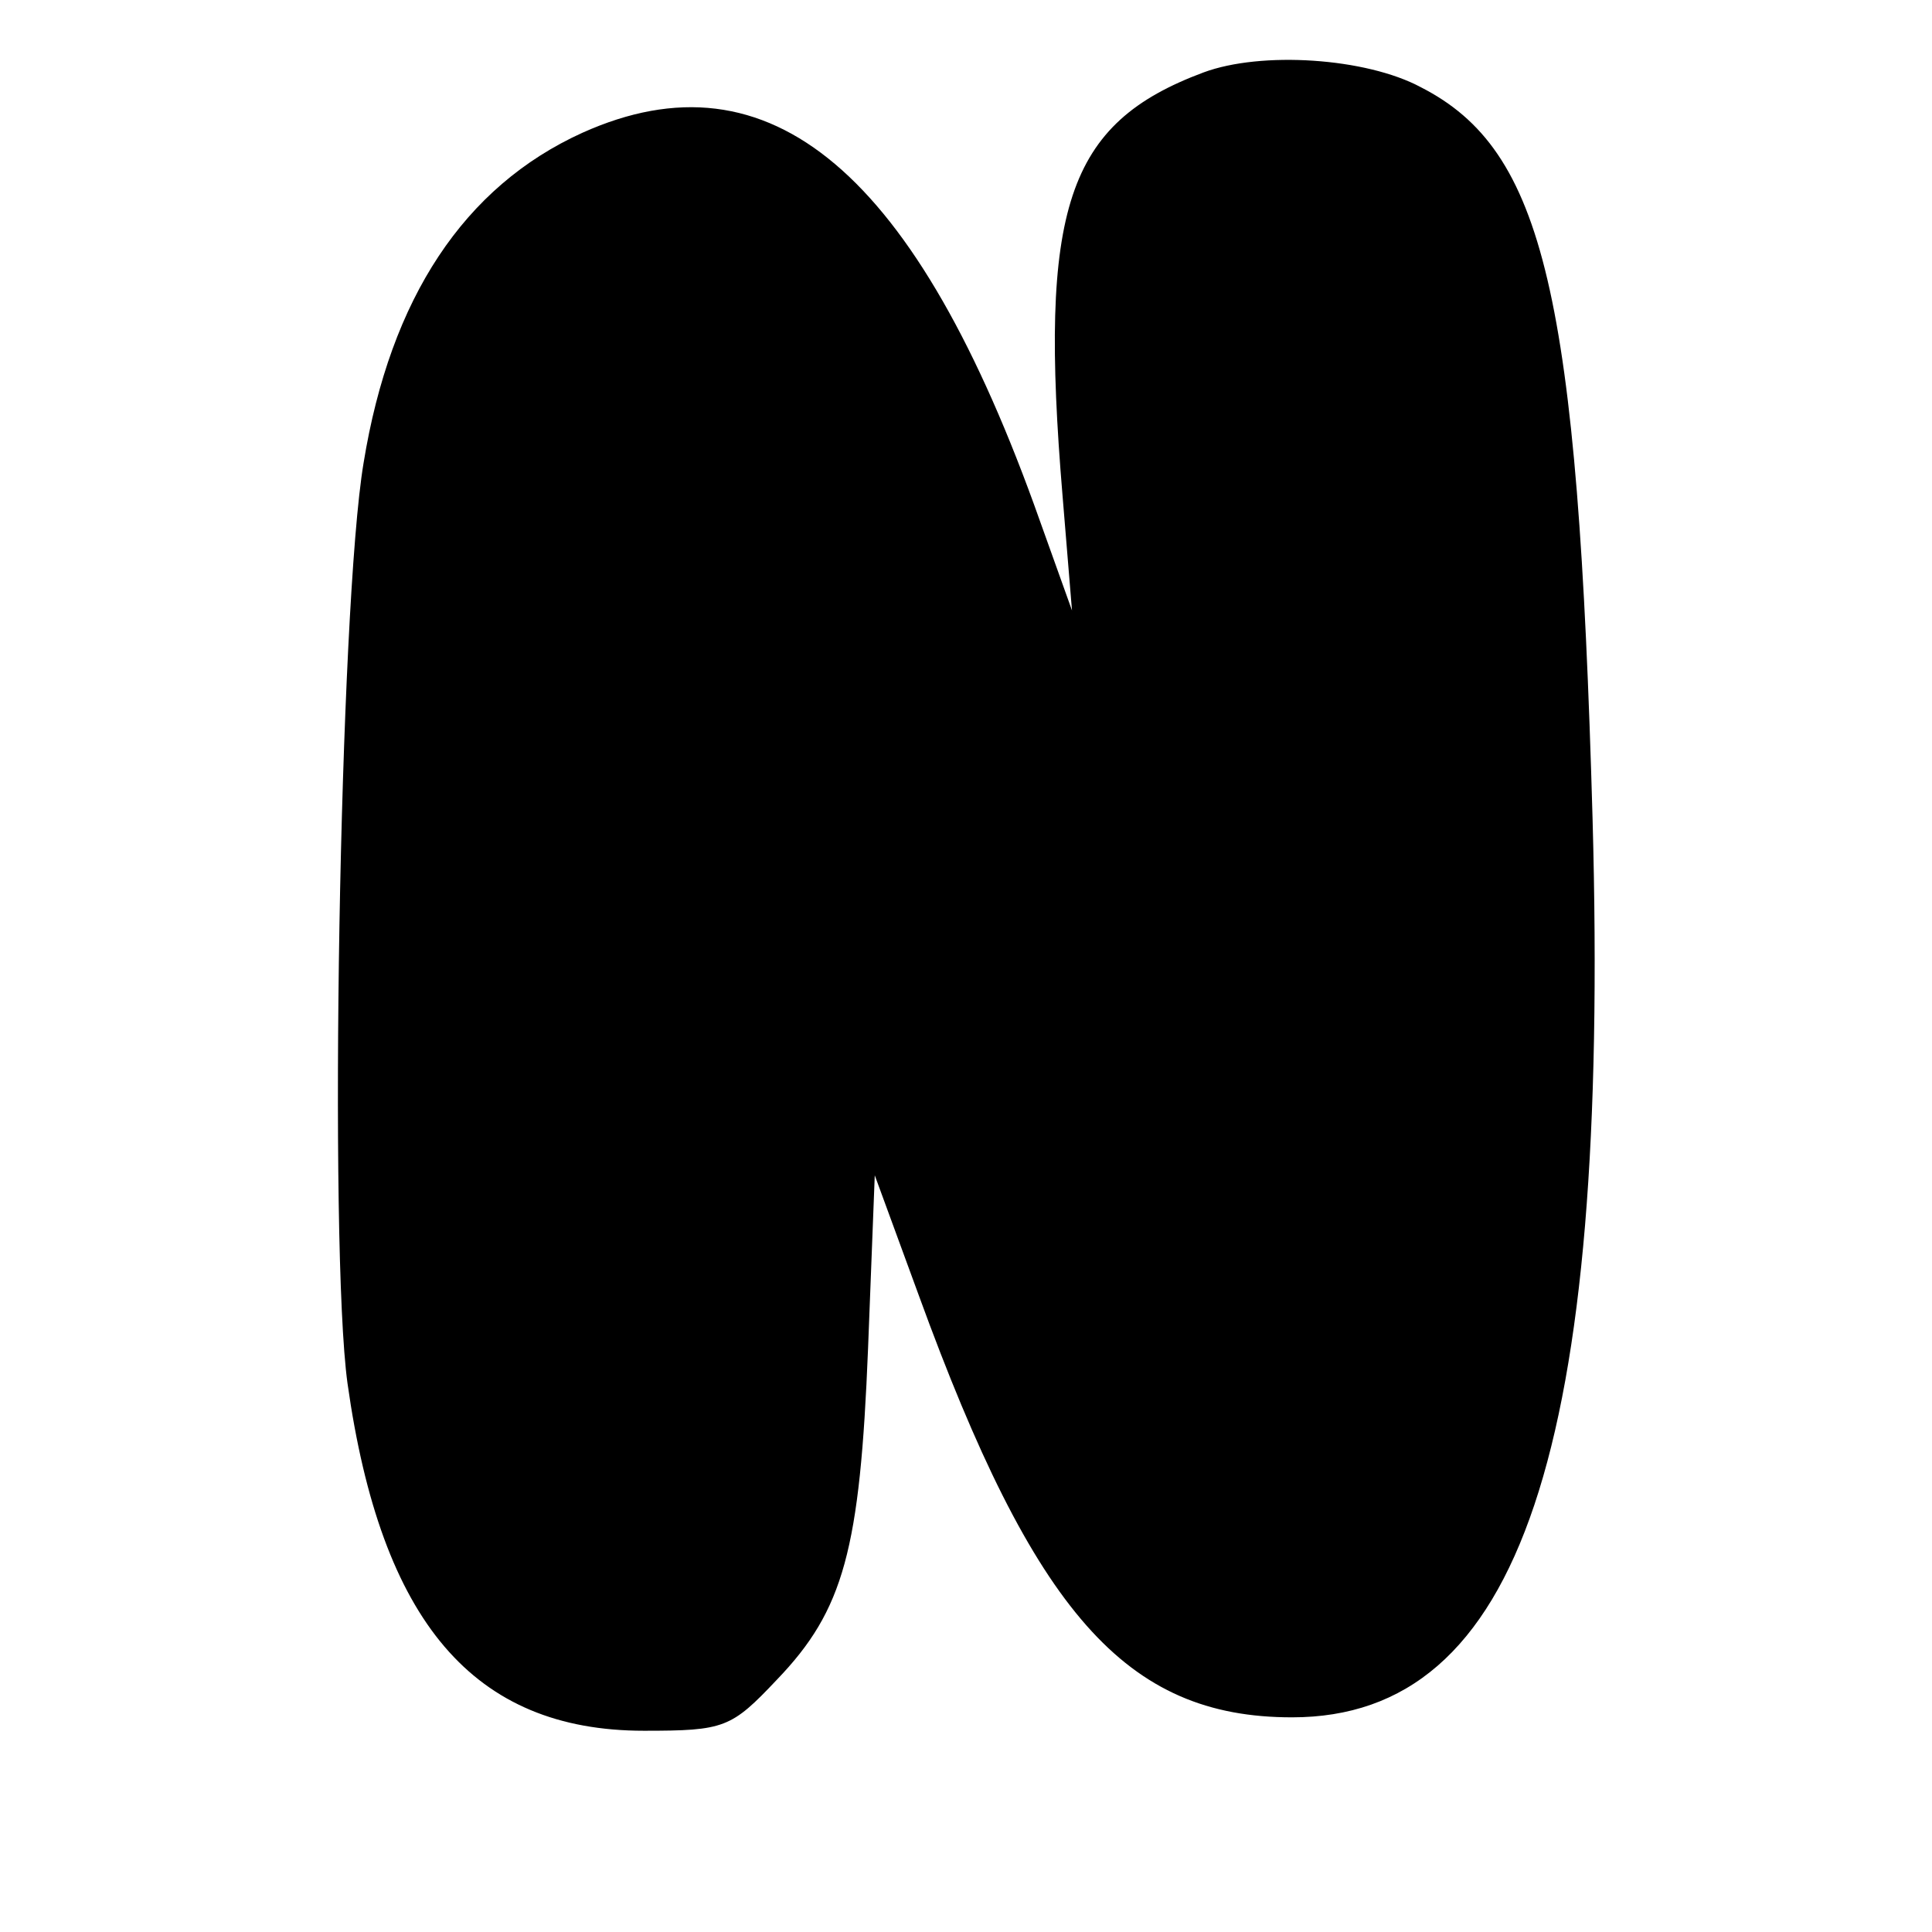 <?xml version="1.0" encoding="UTF-8" standalone="yes"?>
<svg version="1.0" xmlns="http://www.w3.org/2000/svg" width="144" height="144" viewBox="0 0 144 144" preserveAspectRatio="xMidYMid meet">
  <g transform="translate(0,144) scale(0.1,-0.1)" fill="#000000" stroke="none">
    <path d="M897 1386 c-102 -38 -123 -101 -105 -316 l7 -85 -24 67 c-92 260
-201 352 -341 289 -88 -40 -143 -123 -163 -246 -18 -107 -26 -584 -12 -686 25
-178 94 -259 221 -259 60 0 65 2 99 38 50 52 62 97 68 247 l5 129 33 -90 c86
-236 154 -314 278 -314 170 0 237 199 224 670 -11 391 -36 498 -128 545 -41
22 -119 27 -162 11z"/>
  </g>
</svg>